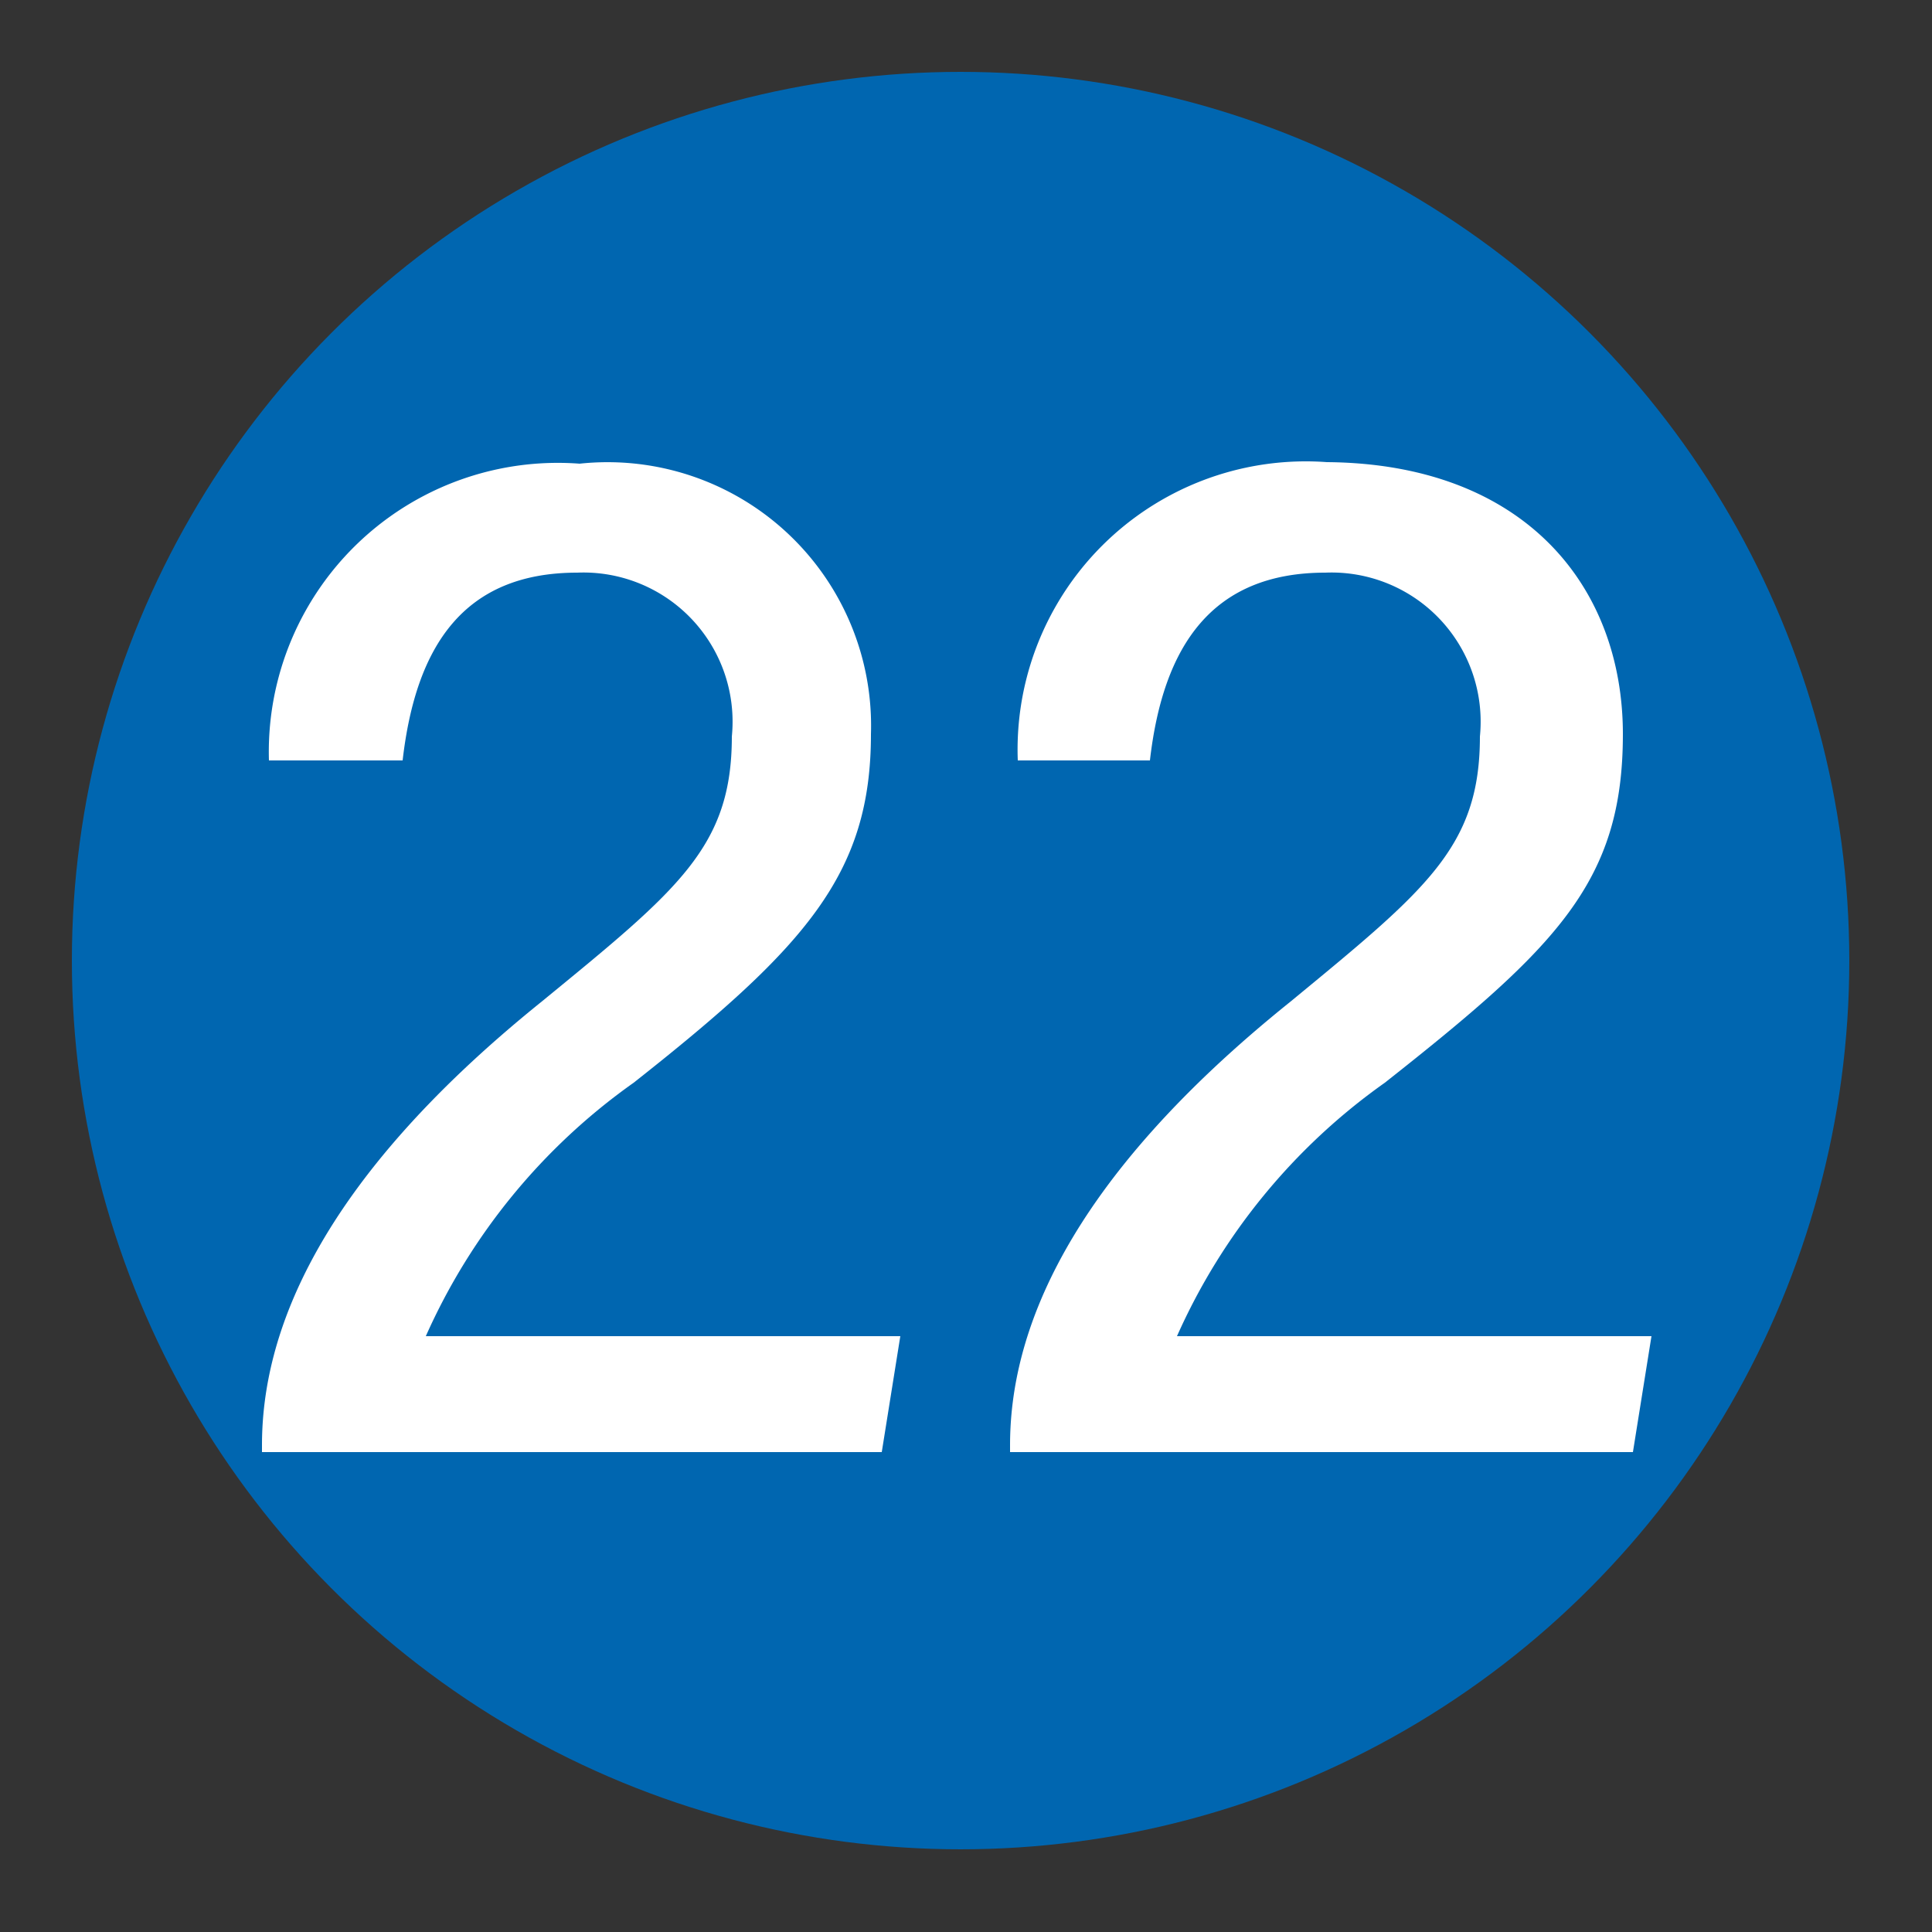 <svg xmlns="http://www.w3.org/2000/svg" viewBox="0 0 25 25"><rect x="0" y="0" width="25" height="25" fill="#333333" stroke="none"/><defs><style>.cls-1{fill:#0066b0;}.cls-2{fill:#fff;}</style></defs><g id="赤_" data-name="赤●"><circle class="cls-1" cx="12.43" cy="12.43" r="11.5"/></g><g id="_1" data-name="1"><path class="cls-2" d="M3.39,18.79V18.7c0-1.42.69-3.38,3.62-5.74,1.77-1.45,2.46-2,2.46-3.43a1.93,1.93,0,0,0-2-2.12c-1.47,0-2.09.95-2.26,2.43H3.48A3.74,3.74,0,0,1,7.5,6,3.41,3.41,0,0,1,11.27,9.5c0,1.81-.84,2.75-3.07,4.51a8,8,0,0,0-2.69,3.28h6.14l-.24,1.5Z"/><path class="cls-2" d="M13.07,18.79V18.7c0-1.42.69-3.38,3.63-5.74,1.76-1.45,2.45-2,2.45-3.43a1.93,1.93,0,0,0-2-2.12c-1.47,0-2.1.95-2.27,2.43H13.17a3.73,3.73,0,0,1,4-3.86C19.73,6,21,7.59,21,9.5s-.85,2.75-3.08,4.51a8,8,0,0,0-2.69,3.28h6.14l-.24,1.5Z"/></g></svg>